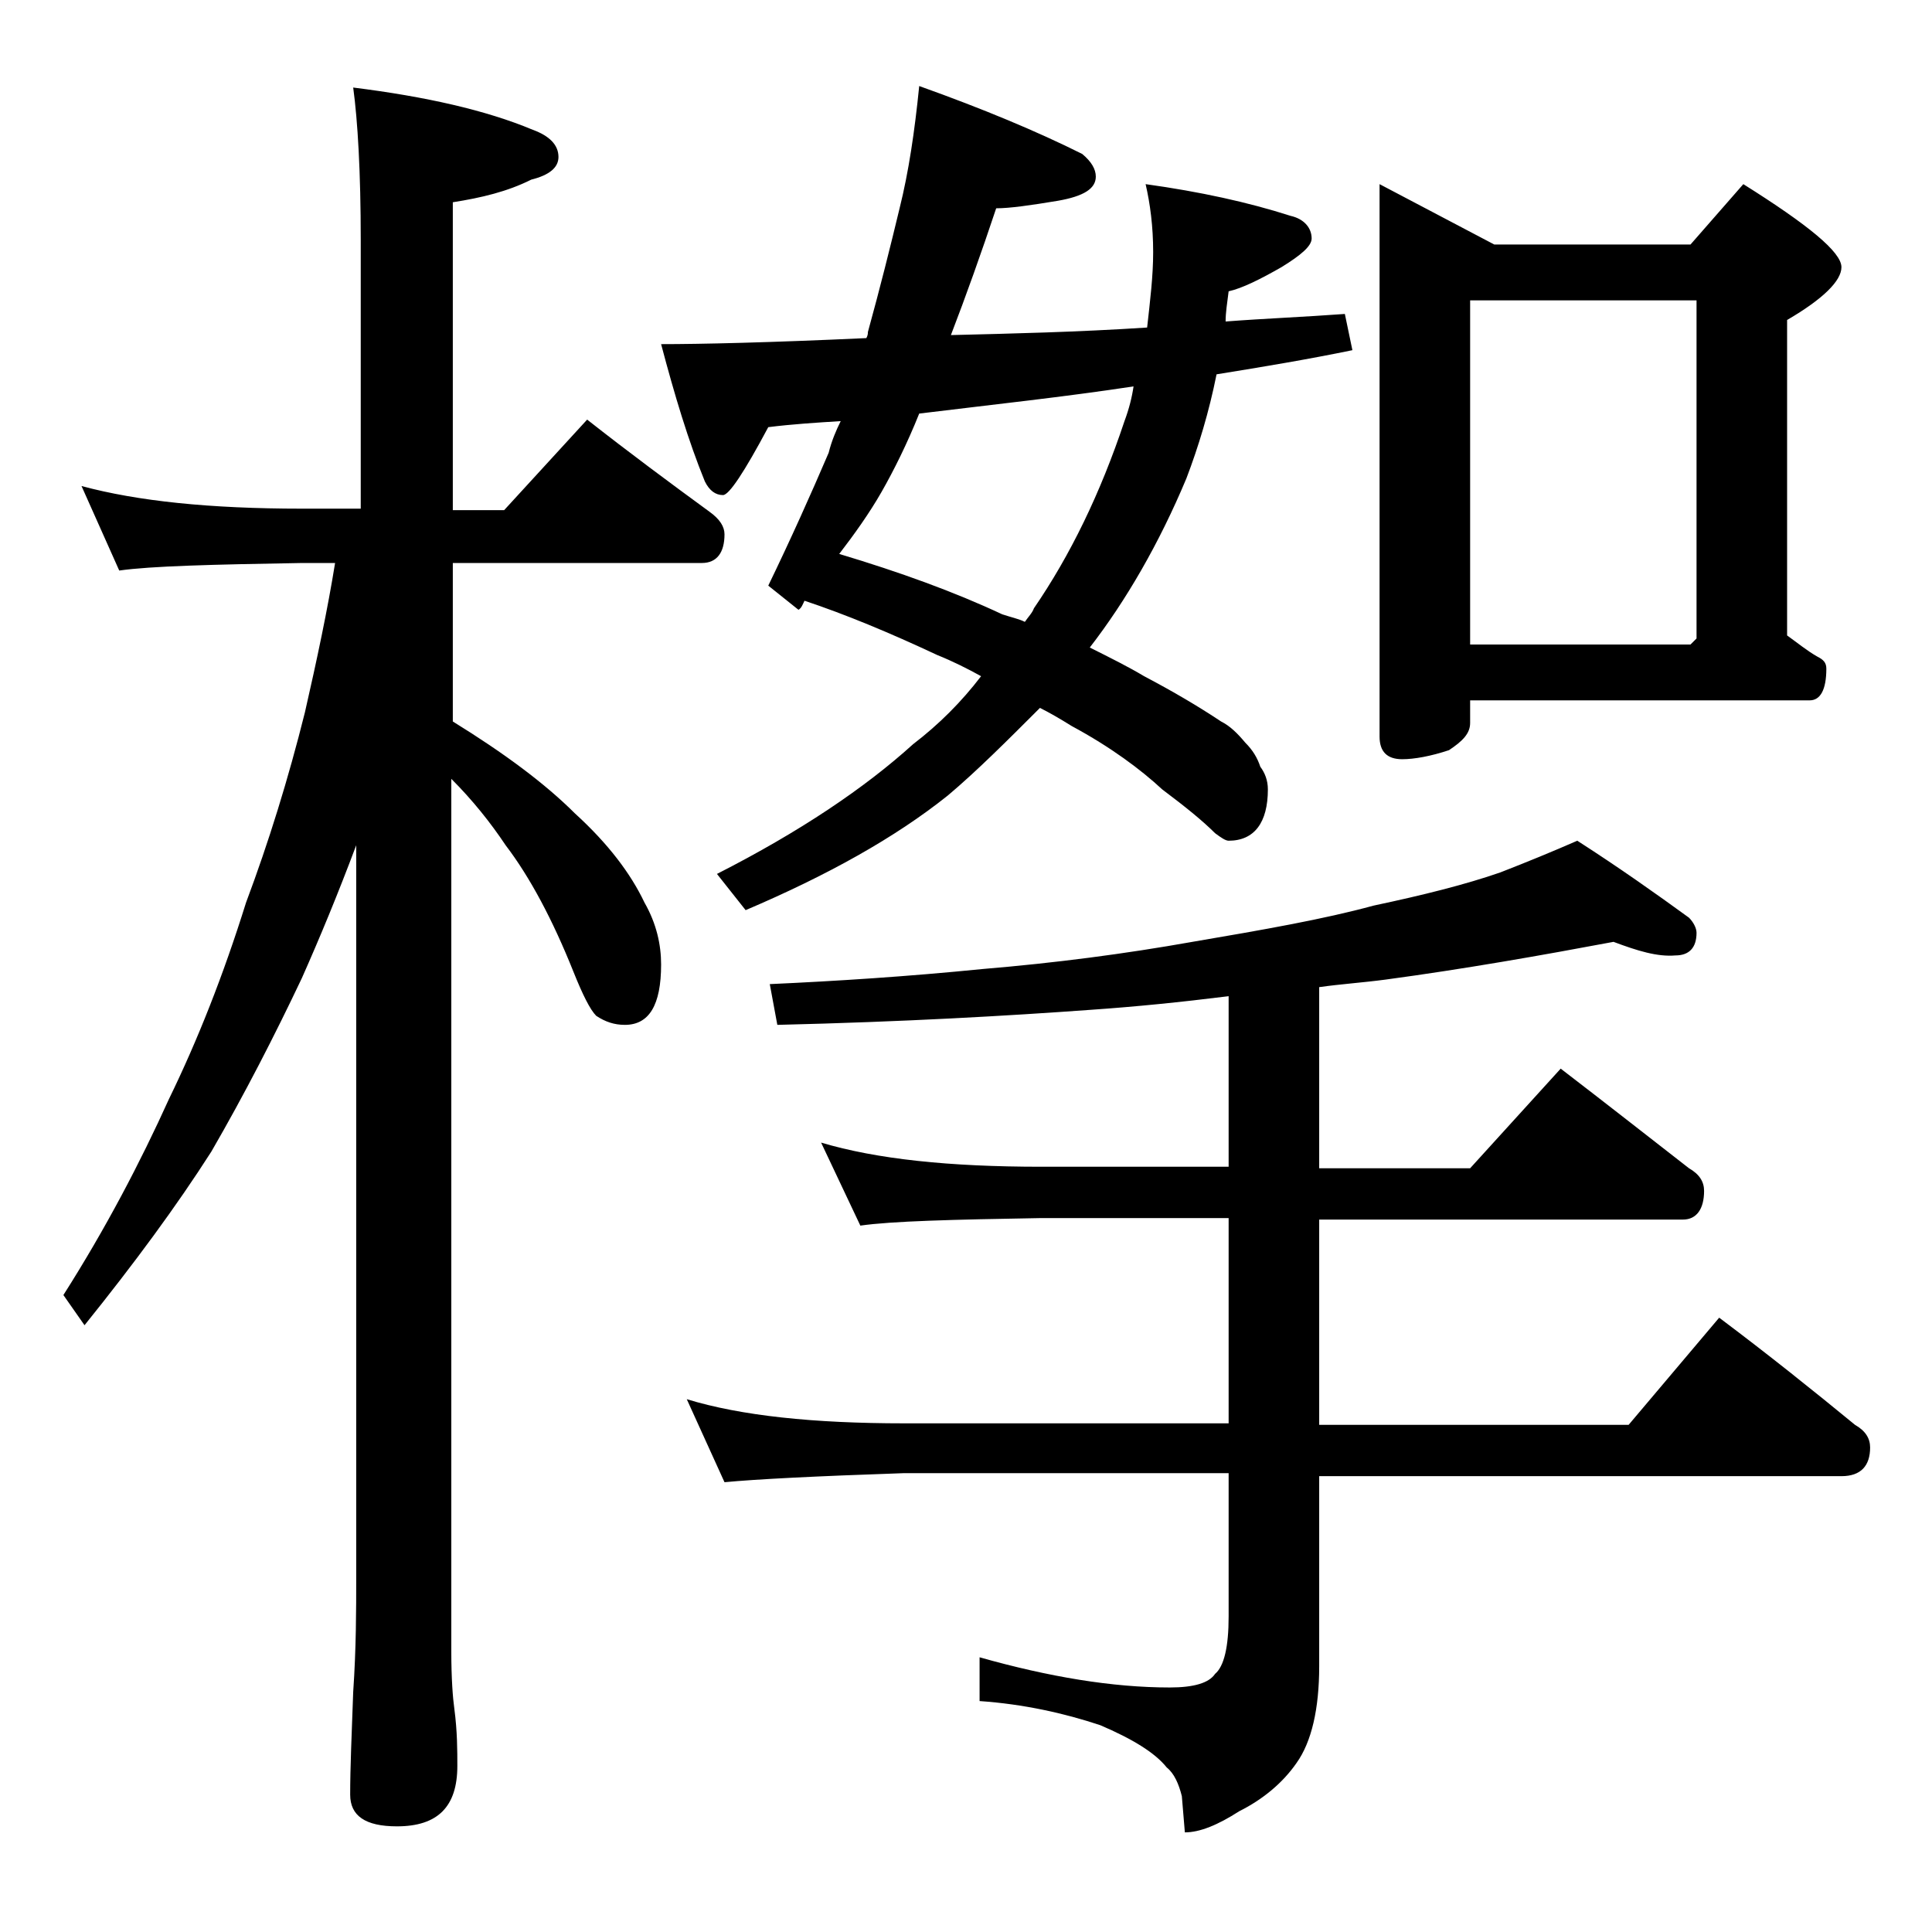 <?xml version="1.0" encoding="utf-8"?>
<!-- Generator: Adobe Illustrator 18.0.0, SVG Export Plug-In . SVG Version: 6.00 Build 0)  -->
<!DOCTYPE svg PUBLIC "-//W3C//DTD SVG 1.1//EN" "http://www.w3.org/Graphics/SVG/1.1/DTD/svg11.dtd">
<svg version="1.1" id="Layer_1" xmlns="http://www.w3.org/2000/svg" xmlns:xlink="http://www.w3.org/1999/xlink" x="0px" y="0px"
	 viewBox="0 0 128 128" enable-background="new 0 0 128 128" xml:space="preserve">
<path d="M5.4,32.2c3.7,1,8.5,1.5,14.6,1.5h3.9V15.9c0-4.5-0.2-7.9-0.5-10.1c4.8,0.6,8.8,1.5,11.9,2.8C36.4,9,37,9.6,37,10.4
	c0,0.7-0.6,1.2-1.8,1.5c-1.6,0.8-3.3,1.2-5.2,1.5v20.4h3.4l5.5-6c2.8,2.2,5.5,4.2,8.1,6.1c0.7,0.5,1,1,1,1.5c0,1.2-0.5,1.9-1.5,1.9
	H30v10.5c3.4,2.1,6.1,4.1,8.1,6.1c2.2,2,3.7,4,4.6,5.9c0.8,1.4,1.1,2.8,1.1,4.1c0,2.7-0.8,4-2.4,4c-0.7,0-1.3-0.2-1.9-0.6
	c-0.4-0.4-0.9-1.4-1.5-2.9c-1.4-3.5-2.9-6.3-4.5-8.4c-1-1.5-2.2-3-3.6-4.4v57.8c0,1.8,0.1,3.1,0.2,3.8c0.2,1.5,0.2,2.8,0.2,3.8
	c0,2.7-1.3,4-4,4c-2.1,0-3.1-0.7-3.1-2.1c0-1.8,0.1-4,0.2-6.8c0.2-2.9,0.2-5.5,0.2-7.6V56c-1.2,3.2-2.4,6.1-3.6,8.8
	c-1.8,3.8-3.8,7.7-6,11.5c-2.3,3.6-5.1,7.4-8.4,11.5l-1.4-2c2.8-4.4,5.1-8.8,7-13c1.9-3.9,3.6-8.2,5.1-13c1.5-4,2.8-8.2,3.9-12.6
	c0.8-3.5,1.5-6.8,2-9.9H20c-5.9,0.1-10,0.2-12.1,0.5L5.4,32.2z M60.9,5.7c4.2,1.5,7.8,3,10.8,4.5c0.6,0.5,0.9,1,0.9,1.5
	c0,0.8-0.8,1.3-2.5,1.6c-1.8,0.3-3.2,0.5-4.1,0.5C65,16.8,64,19.6,63,22.2c4.1-0.1,8.4-0.2,13-0.5c0.2-1.8,0.4-3.4,0.4-5
	c0-1.7-0.2-3.2-0.5-4.5c3.6,0.5,6.8,1.2,9.6,2.1c0.9,0.2,1.4,0.8,1.4,1.5c0,0.5-0.7,1.1-2,1.9c-1.4,0.8-2.6,1.4-3.5,1.6
	c-0.1,0.8-0.2,1.4-0.2,2c2.6-0.2,5.2-0.3,7.9-0.5l0.5,2.4c-2.9,0.6-5.9,1.1-9,1.6c-0.5,2.5-1.2,4.8-2,6.9c-1.8,4.3-4,8.1-6.4,11.2
	c1.4,0.7,2.6,1.3,3.6,1.9c1.9,1,3.6,2,5.1,3c0.6,0.3,1.1,0.8,1.6,1.4c0.5,0.5,0.8,1,1,1.6c0.3,0.4,0.5,0.9,0.5,1.5
	c0,2.2-0.9,3.4-2.6,3.4c-0.2,0-0.5-0.2-0.9-0.5c-0.8-0.8-1.9-1.7-3.5-2.9c-1.4-1.3-3.4-2.8-6-4.2c-0.8-0.5-1.5-0.9-2.1-1.2
	c-2.2,2.2-4.2,4.2-6.1,5.8c-3.5,2.8-8,5.3-13.4,7.6l-1.9-2.4c5.5-2.8,9.8-5.7,13-8.6c1.7-1.3,3.2-2.8,4.5-4.5
	c-0.9-0.5-1.9-1-2.9-1.4c-3.2-1.5-6.1-2.7-8.8-3.6c-0.1,0.2-0.2,0.5-0.4,0.6l-2-1.6c1.5-3.1,2.8-6,4-8.8c0.2-0.8,0.5-1.5,0.8-2.1
	c-1.6,0.1-3.2,0.2-4.8,0.4c-1.6,3-2.6,4.5-3,4.5c-0.5,0-0.9-0.3-1.2-0.9c-1.1-2.7-2-5.7-2.9-9.1c2.6,0,7.1-0.1,13.6-0.4
	c0.1-0.2,0.1-0.3,0.1-0.4c0.8-2.9,1.5-5.7,2.1-8.2C60.2,11.4,60.6,8.7,60.9,5.7z M106.9,62.4c-4.8,0.9-9.9,1.8-15.1,2.5
	c-1.5,0.2-3,0.3-4.4,0.5v12h10l6-6.6c3,2.3,5.8,4.5,8.5,6.6c0.7,0.4,1,0.9,1,1.5c0,1.2-0.5,1.9-1.4,1.9H87.4v13.6h20.5l6-7.1
	c3.2,2.4,6.2,4.8,9,7.1c0.7,0.4,1,0.9,1,1.5c0,1.2-0.6,1.9-1.9,1.9H87.4v12.6c0,2.8-0.5,5-1.5,6.4c-0.9,1.3-2.2,2.4-3.8,3.2
	c-1.4,0.9-2.6,1.4-3.6,1.4l-0.2-2.4c-0.2-0.8-0.5-1.5-1-1.9c-0.8-1-2.3-1.9-4.4-2.8c-2.4-0.8-5.1-1.4-8-1.6v-2.9
	c4.6,1.3,8.8,2,12.6,2c1.6,0,2.6-0.3,3-0.9c0.6-0.5,0.9-1.8,0.9-3.8v-9.5H59.9C54,97.8,50.1,98,48,98.2l-2.5-5.5
	c3.6,1.1,8.4,1.6,14.4,1.6h21.5V80.7H69c-5.9,0.1-9.9,0.2-12,0.5l-2.6-5.5c3.7,1.1,8.5,1.6,14.6,1.6h12.4V66
	c-3.2,0.4-6.2,0.7-9.1,0.9c-5.5,0.4-12.4,0.8-20.8,1L51,65.2c4.4-0.2,9.1-0.5,14.1-1c4.8-0.4,9.4-1,13.9-1.8c4.7-0.8,8.7-1.5,12-2.4
	c3.3-0.7,6.1-1.4,8.4-2.2c1.8-0.7,3.5-1.4,5.1-2.1c2.8,1.8,5.2,3.5,7.4,5.1c0.3,0.3,0.5,0.7,0.5,1c0,1-0.5,1.5-1.4,1.5
	C109.8,63.4,108.5,63,106.9,62.4z M75.1,25.6c-4.6,0.7-9.3,1.2-14.2,1.8c-0.8,2-1.7,3.8-2.5,5.2c-0.8,1.4-1.8,2.8-2.8,4.1
	c4,1.2,7.6,2.5,10.8,4c0.6,0.2,1.1,0.3,1.5,0.5c0.2-0.3,0.5-0.6,0.6-0.9c2.4-3.5,4.4-7.6,6-12.4C74.8,27.1,75,26.3,75.1,25.6z
	 M91.4,12.2l7.6,4h13l3.5-4c4.3,2.7,6.5,4.5,6.5,5.5c0,0.9-1.2,2.1-3.6,3.5v20.9c0.7,0.5,1.3,1,2,1.4c0.4,0.2,0.6,0.4,0.6,0.8
	c0,1.4-0.4,2.1-1.1,2.1H97.4v1.5c0,0.7-0.5,1.2-1.4,1.8c-1.2,0.4-2.3,0.6-3.1,0.6c-1,0-1.5-0.5-1.5-1.5V12.2z M97.4,42.7H112
	l0.4-0.4V19.9h-15V42.7z"/>
</svg>
